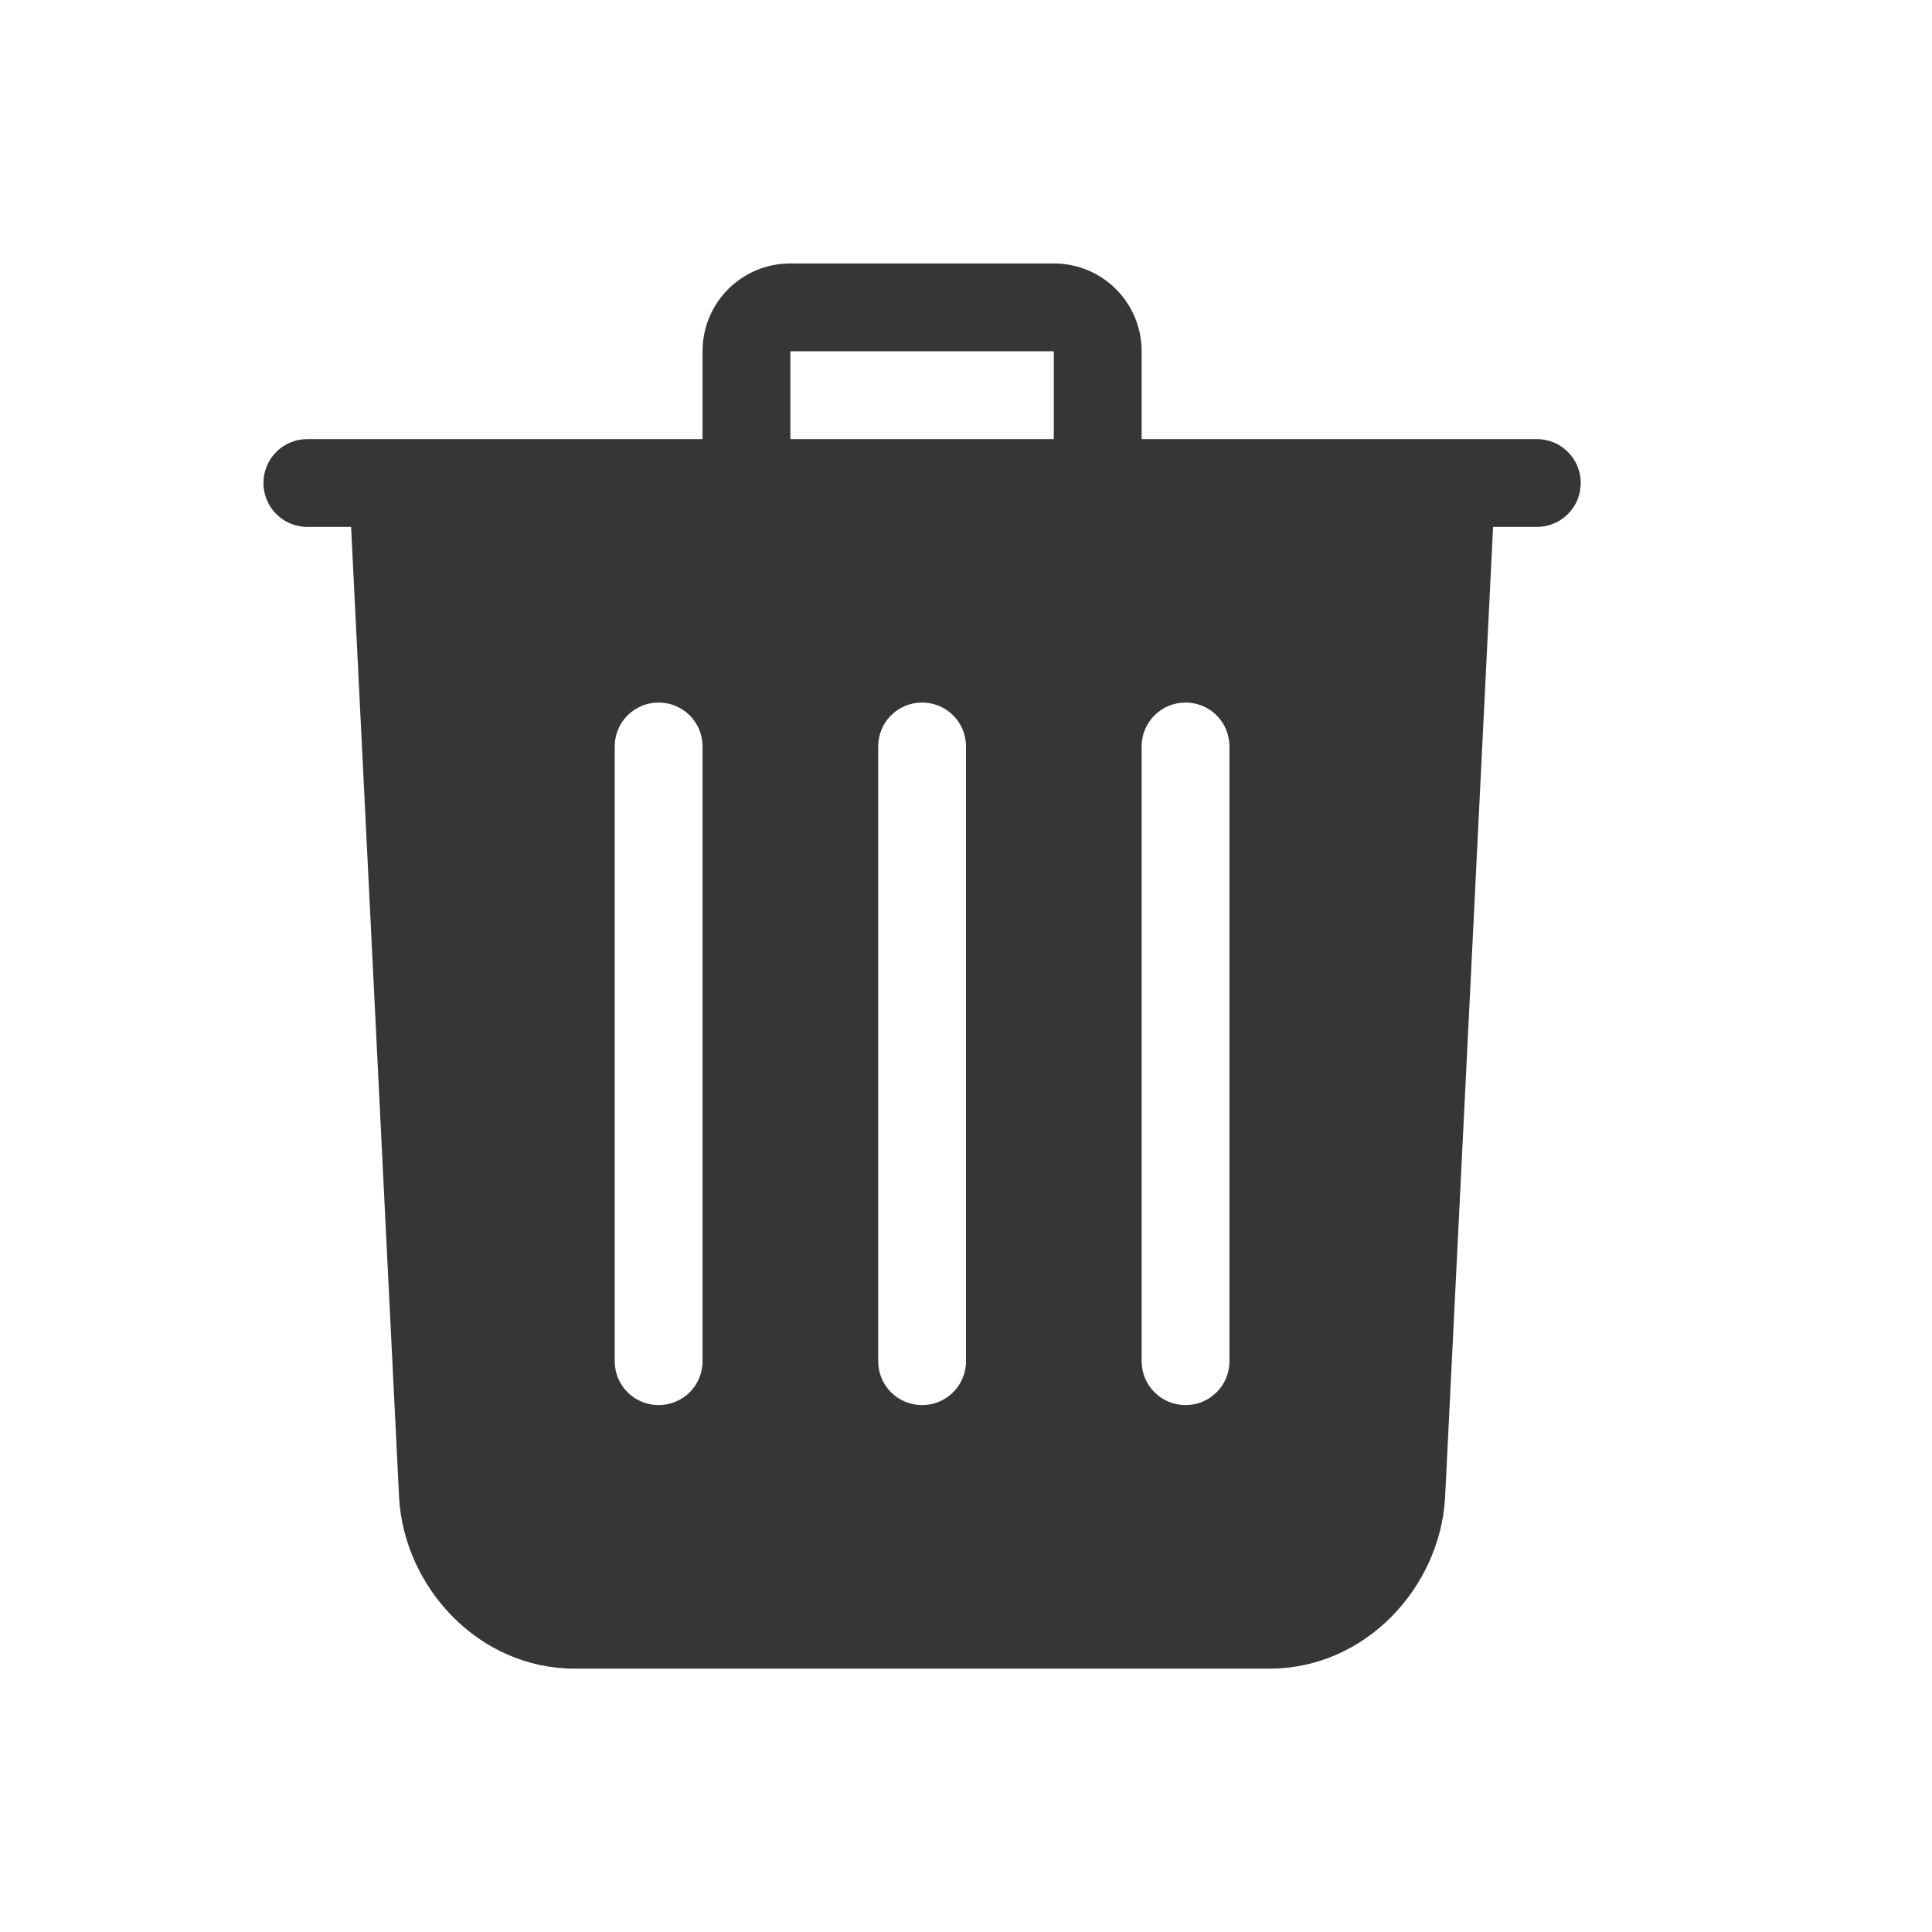 <svg width="22" height="22" version="1.1" xmlns="http://www.w3.org/2000/svg">
 <defs>
  <style id="current-color-scheme" type="text/css">.ColorScheme-Text { color:#363636; }</style>
 </defs>
 <path class="ColorScheme-Text" d="m9 3c-0.554 0-1 0.446-1 1v1h-4.5c-0.277 0-0.5 0.223-0.5 0.5s0.223 0.5 0.5 0.5h0.498l0.547 11.061c0.061 1.016 0.906 1.94 1.998 1.94h7.914c1.092 0 1.937-0.924 1.998-1.94l0.547-11.061h0.498c0.277 0 0.5-0.223 0.5-0.5s-0.223-0.5-0.5-0.5h-4.5v-1c0-0.554-0.446-1-1-1h-3zm0 1h3v1h-3zm-1.5 4c0.277 0 0.5 0.223 0.5 0.5v7c0 0.277-0.223 0.5-0.5 0.5s-0.5-0.223-0.5-0.5v-7c0-0.277 0.223-0.5 0.5-0.5zm3 0c0.277 0 0.5 0.223 0.5 0.5v7c0 0.277-0.223 0.5-0.5 0.5s-0.5-0.223-0.5-0.5v-7c0-0.277 0.223-0.5 0.5-0.5zm3 0c0.277 0 0.5 0.223 0.5 0.5v7c0 0.277-0.223 0.5-0.5 0.5s-0.5-0.223-0.5-0.5v-7c0-0.277 0.223-0.5 0.5-0.5z" fill="currentColor"/>
</svg>
